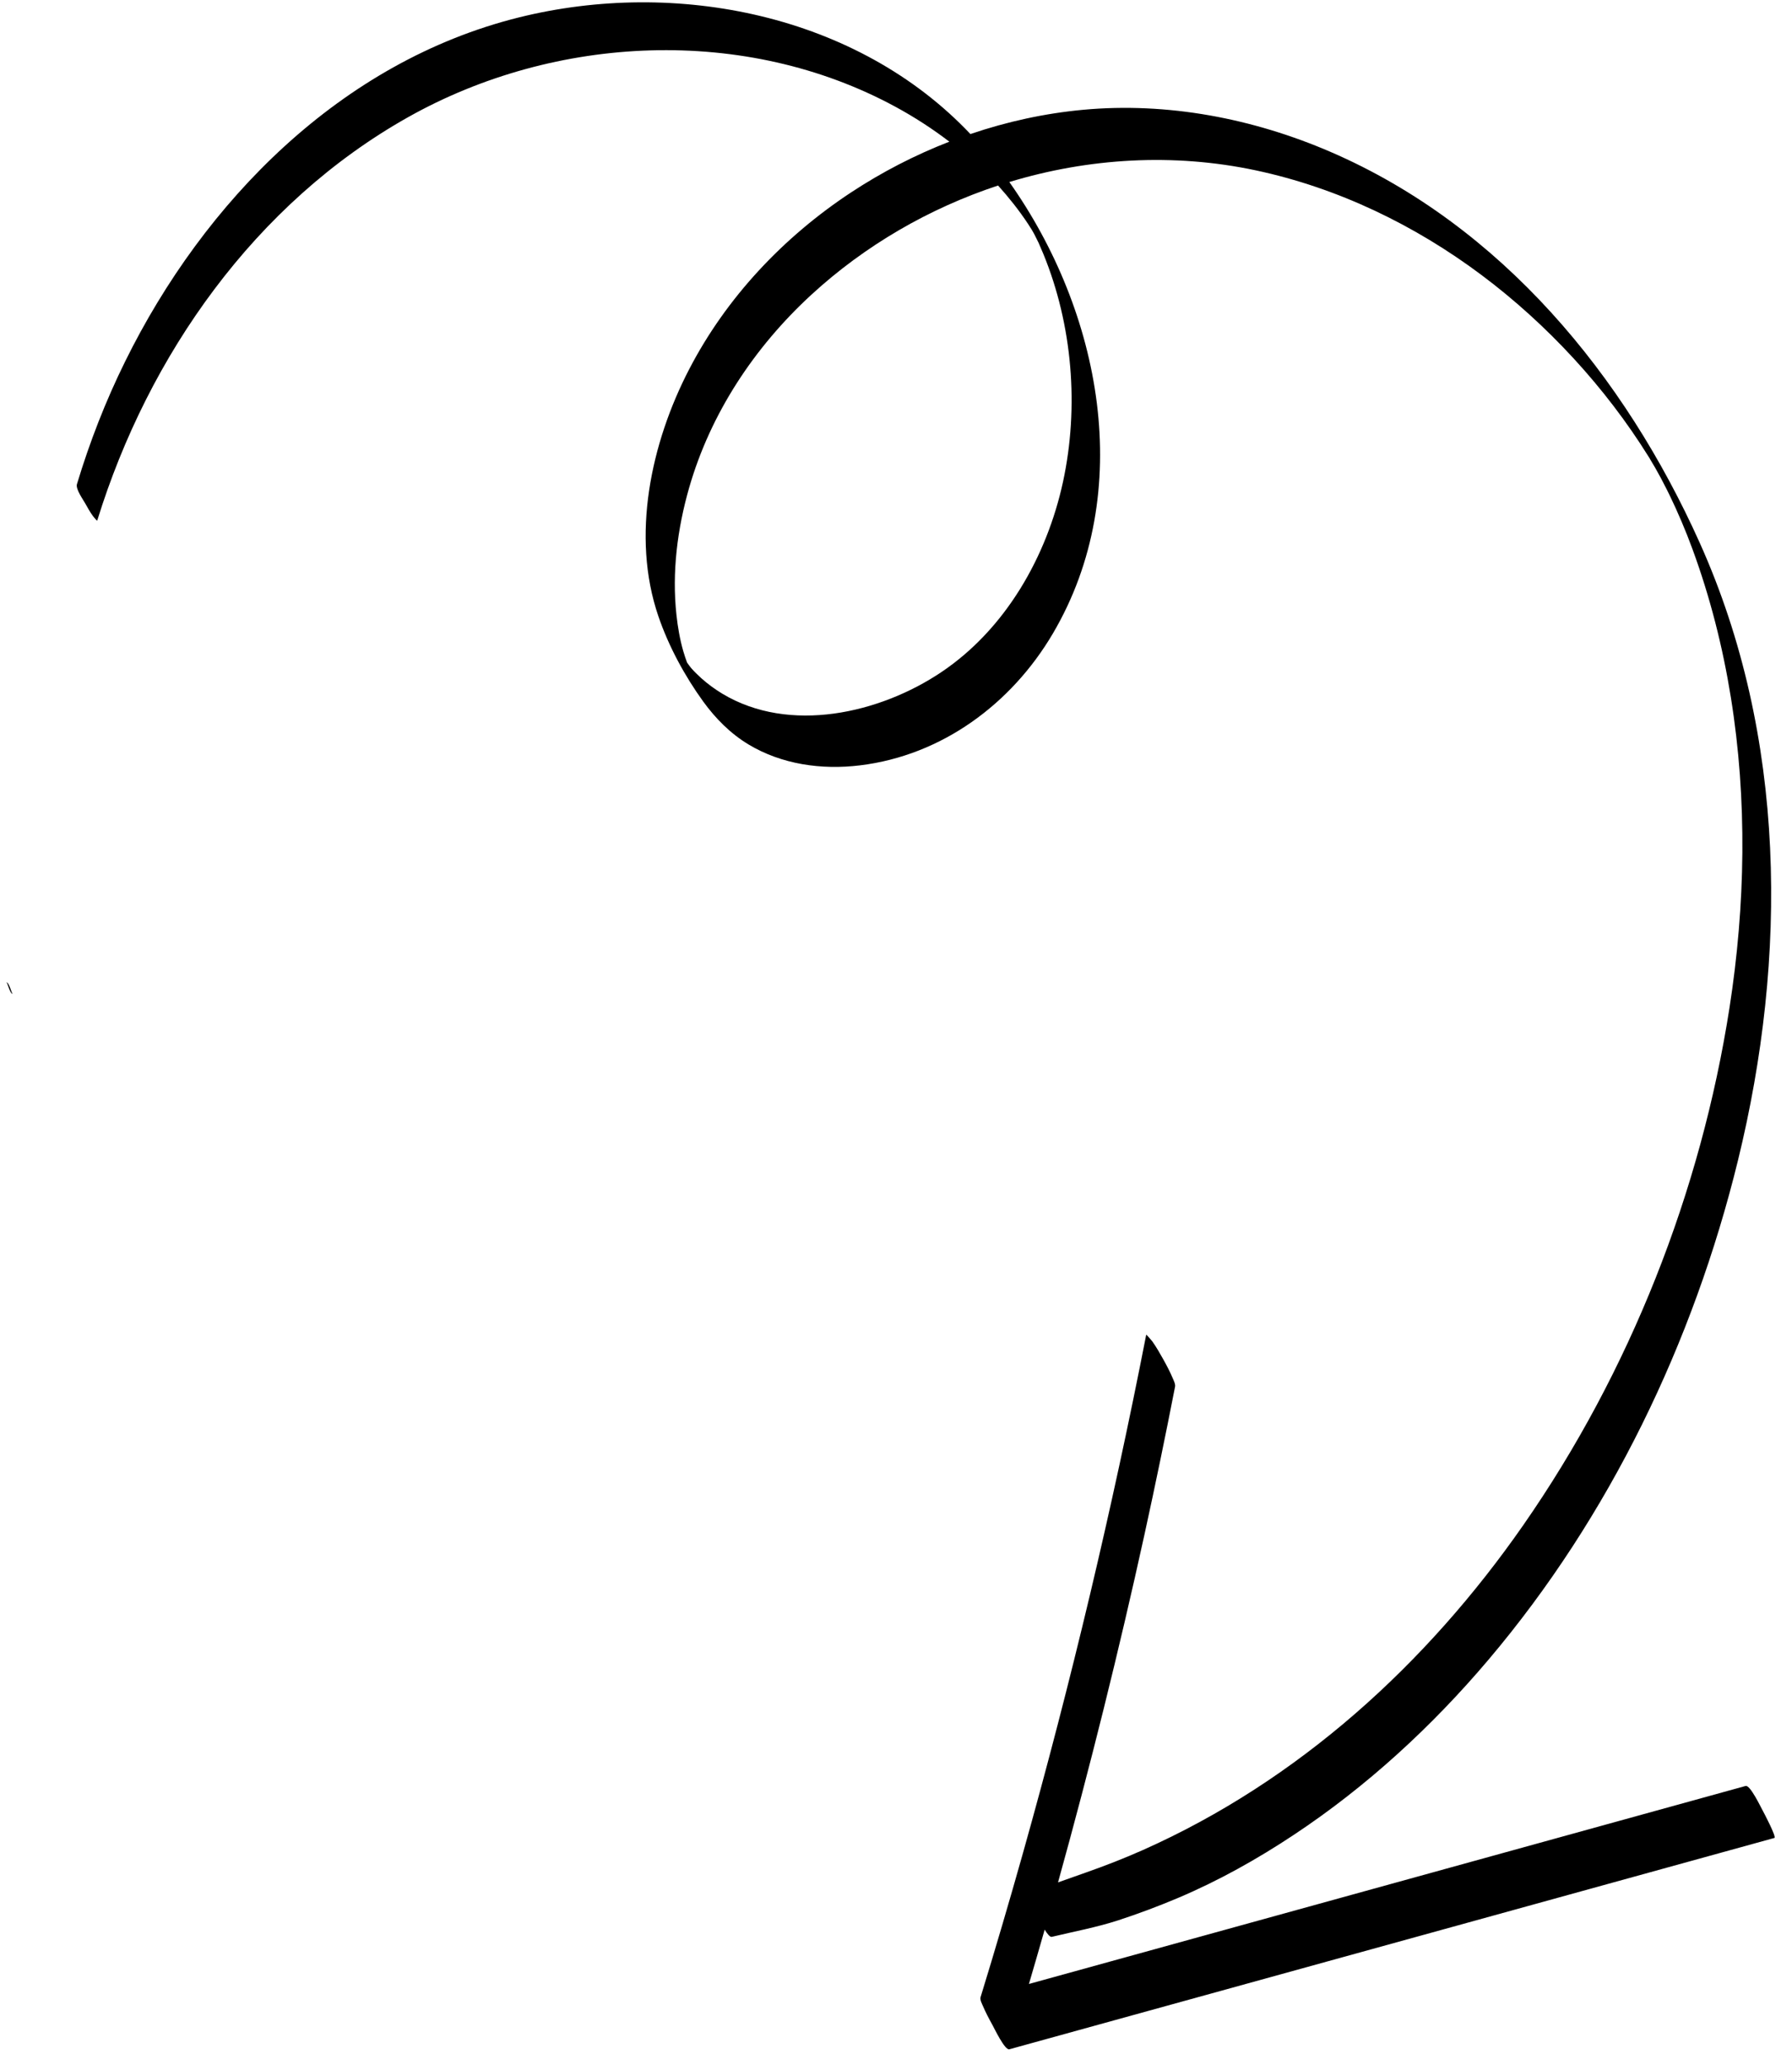 <svg xmlns="http://www.w3.org/2000/svg" width="79" height="91" viewBox="0 0 79 91">
    <g fill="none" fill-rule="evenodd">
        <g fill="#000" fill-rule="nonzero">
            <g>
                <path d="M.282 43.293c.05 0 .153.512.281.512-.051 0-.153-.512-.281-.512zM77.706 79.792c-.074-.131-.55-1.136-.75-1.082-8.777 2.426-17.558 4.848-26.335 7.274-1.754.483-3.507.97-5.261 1.453.234-.797.467-1.597.694-2.394.116.186.234.336.314.317.98-.234 1.962-.416 2.922-.726.902-.295 1.792-.628 2.668-.999 1.776-.755 3.47-1.702 5.076-2.768 3.222-2.134 6.096-4.78 8.592-7.728 5.34-6.31 9.03-13.987 10.992-21.997 2.192-8.96 2.147-18.69-1.684-27.216-3.308-7.363-8.739-13.974-16.278-17.232-3.418-1.475-7.18-2.198-10.9-1.856-1.695.157-3.366.522-4.975 1.07C37.789.63 29.798-.955 22.867.77 15.037 2.72 9.002 8.861 5.514 15.936c-.858 1.738-1.562 3.546-2.122 5.402-.064.214.266.672.365.848.105.188.211.38.339.556.016.023.182.224.189.205C6.54 15.651 11.255 8.95 17.99 5.165c6.493-3.651 14.864-4.048 21.482-.461.832.451 1.629.966 2.38 1.54-1.516.588-2.972 1.34-4.332 2.236-2.976 1.962-5.498 4.627-7.142 7.802-1.68 3.238-2.564 7.34-1.354 10.876.454 1.328 1.158 2.628 1.98 3.764.545.748 1.194 1.404 1.988 1.884 1.472.887 3.232 1.13 4.918.925 3.616-.438 6.682-2.713 8.506-5.811 3.683-6.256 2.125-14.186-1.92-19.898 3.498-1.062 7.242-1.283 10.86-.515 3.62.771 7.009 2.407 9.962 4.618 2.912 2.179 5.476 4.976 7.354 7.993.02.032.032.052.045.07.01.02.022.042.041.074l.183.308c.013.019.019.035.029.048.003.003.003.006.006.012l.144.26c.01.016.086.156.109.198.041.077.083.154.121.234.045.09.093.179.138.268.01.023.109.224.125.253.352.73.697 1.533.998 2.355.778 2.116 1.335 4.31 1.693 6.535.73 4.525.643 9.161-.06 13.683-1.265 8.118-4.388 16.038-9.082 22.787-4.266 6.131-9.914 11.274-16.775 14.33-.829.368-1.673.697-2.531.998-.403.141-.806.288-1.213.429 1.411-5.082 2.685-10.202 3.815-15.35.473-2.16.921-4.324 1.344-6.496.022-.119-.064-.282-.106-.381-.118-.282-.266-.56-.416-.829-.15-.269-.304-.538-.483-.79-.023-.032-.263-.308-.266-.292-1.5 7.684-3.312 15.306-5.433 22.842-.599 2.128-1.223 4.25-1.872 6.362-.032.105.07.3.105.38.119.282.266.56.416.83.074.13.55 1.135.749 1.08l26.336-7.273 7.392-2.041c.106-.03-.47-1.124-.518-1.21zM45.316 9.859l.111.176c.016.026.029.042.039.058l.032.054.05.087c.062.112.062.115.046.083.012.025.118.237.092.182l.064.131c.016.036.03.061.039.077.01.02.019.045.035.083.06.135.118.27.173.404 1.283 3.132 1.58 6.745.864 10.048-.714 3.286-2.525 6.473-5.357 8.377-2.714 1.824-6.698 2.736-9.66.954-.33-.199-.64-.426-.926-.682-.156-.14-.31-.291-.448-.448-.054-.064-.121-.157-.182-.243-.06-.166-.118-.333-.166-.502-.15-.522-.244-1.063-.301-1.6-.205-1.876.041-3.796.56-5.604.947-3.286 2.877-6.195 5.385-8.502 2.372-2.18 5.2-3.814 8.234-4.816.474.528.922 1.088 1.315 1.683z" transform="translate(-1162 -6680) translate(1162 6680)"/>
            </g>
        </g>
    </g>
</svg>
